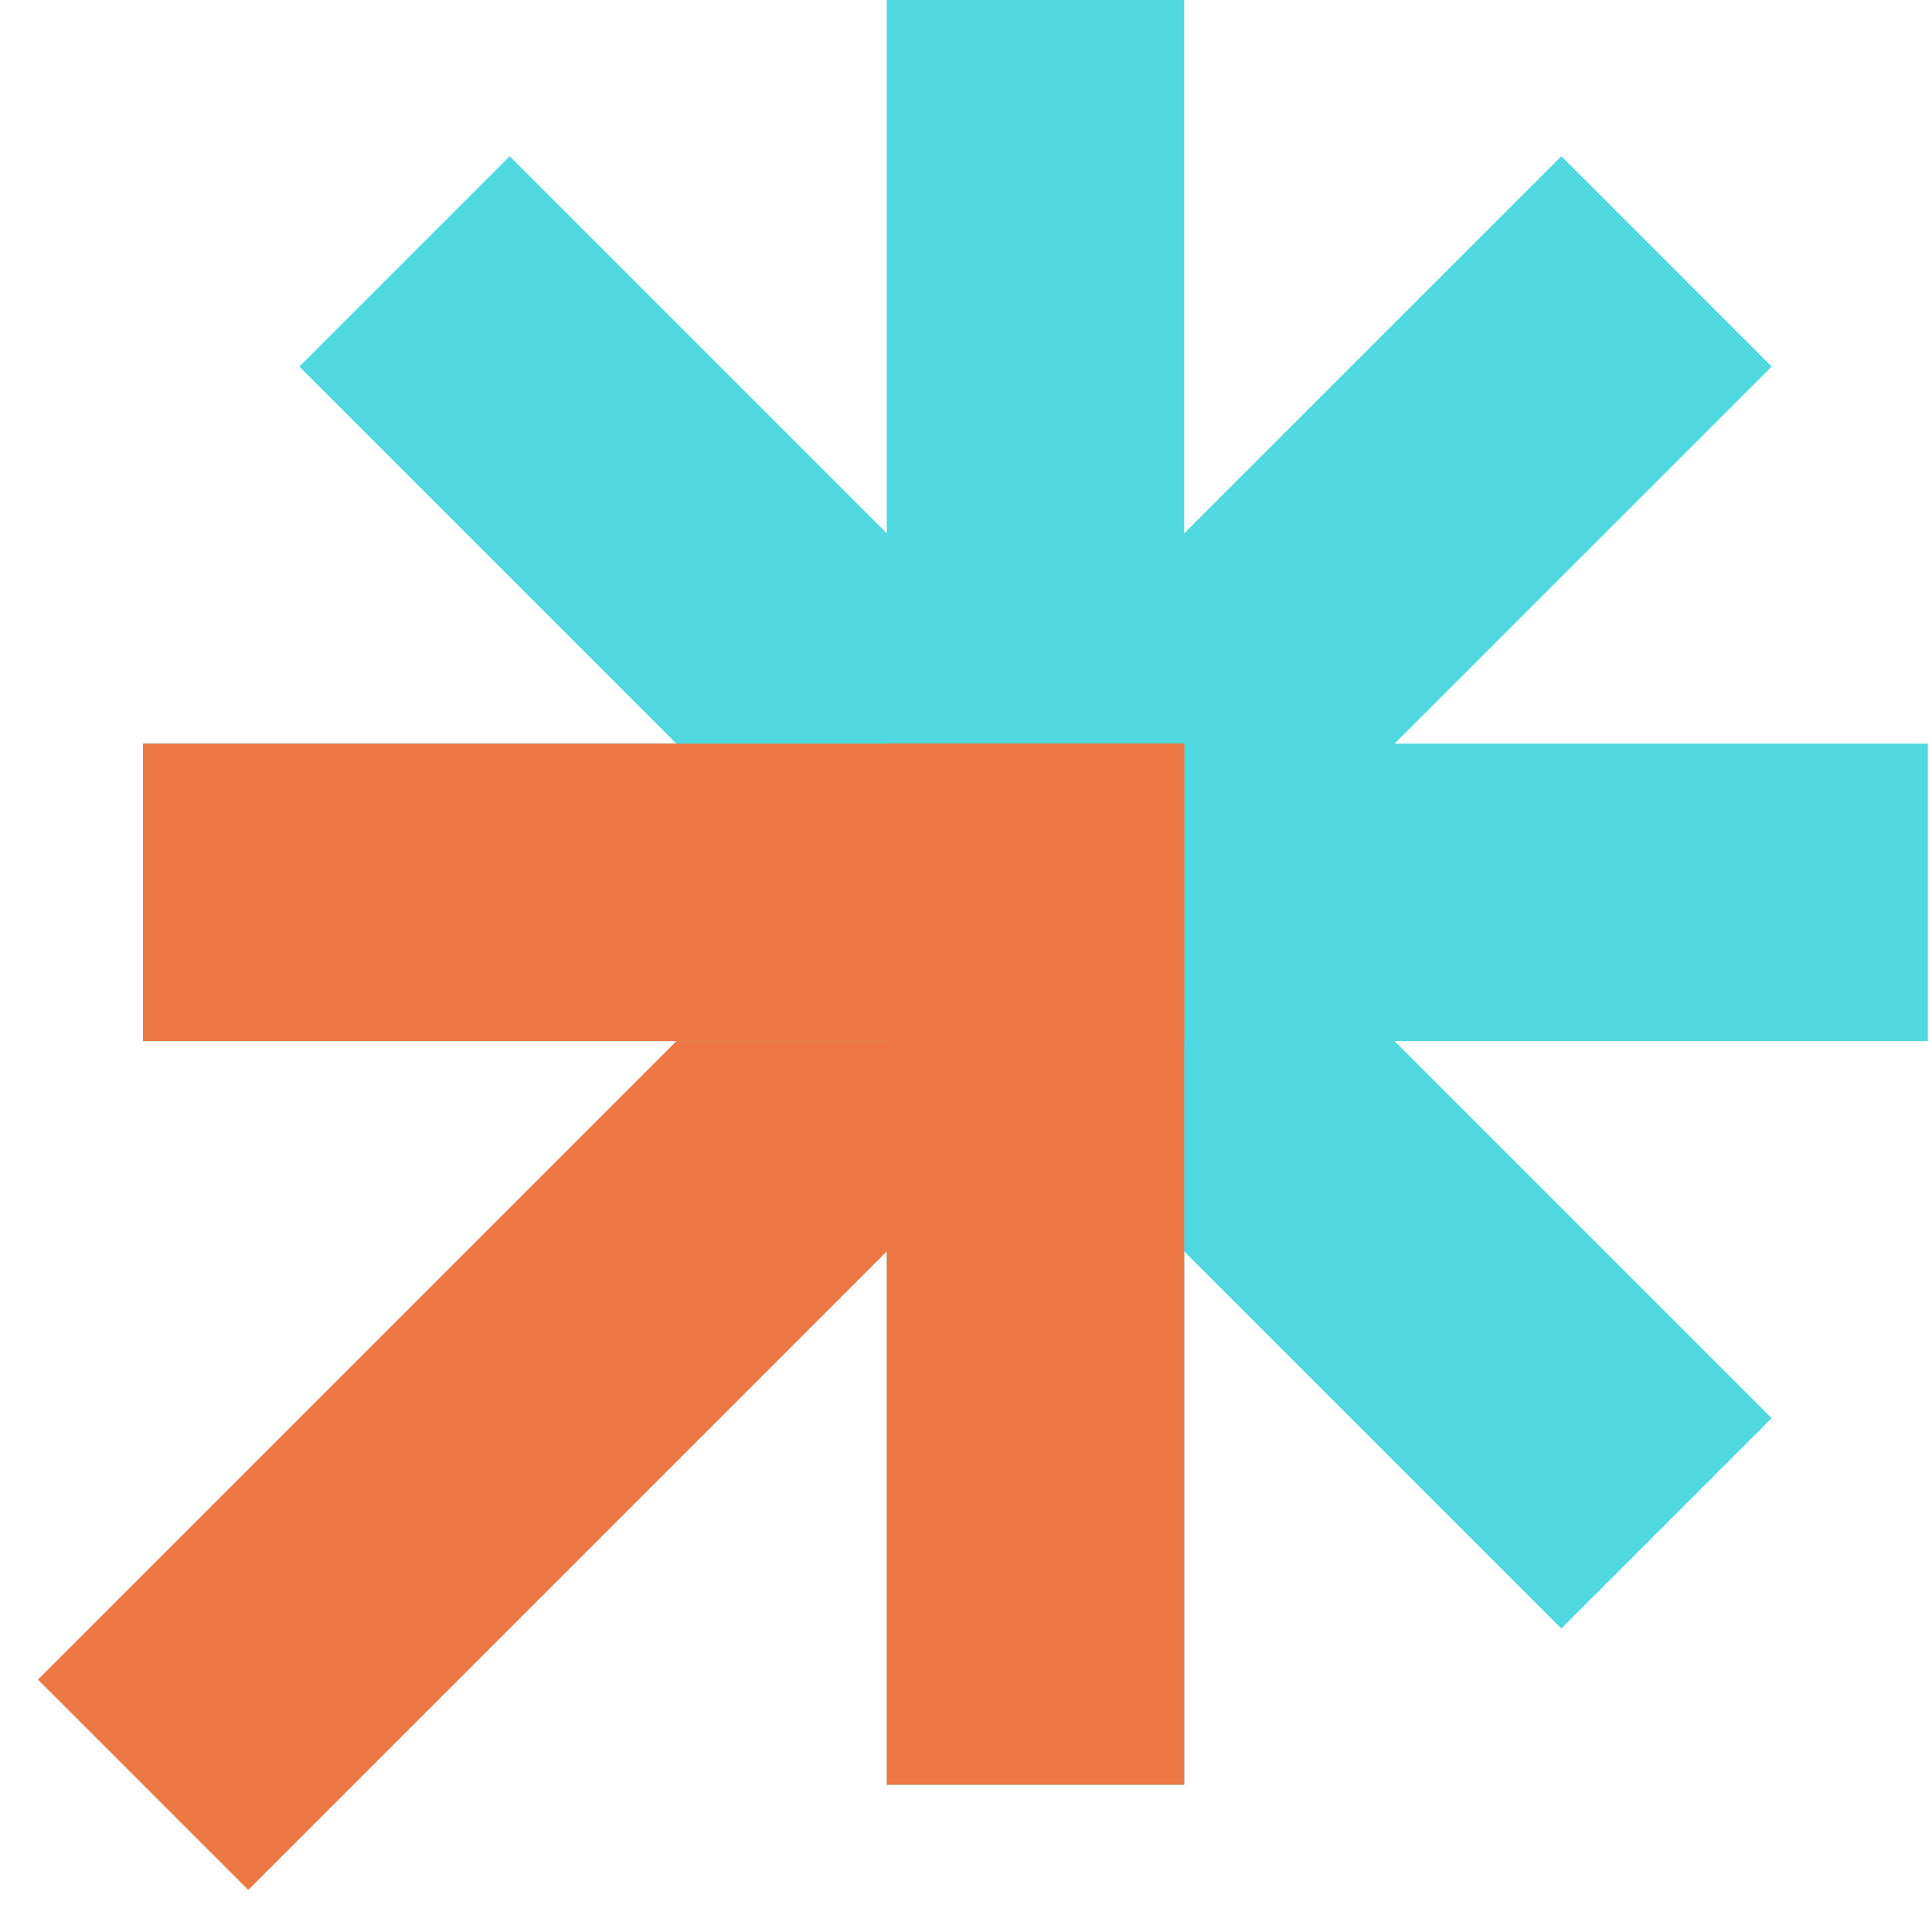 <svg width="27" height="27" viewBox="0 0 27 27" fill="none" xmlns="http://www.w3.org/2000/svg">
<path d="M14.471 0V24.942" stroke="#4FD8E0" stroke-width="4.157"/>
<path d="M14.471 12.471L2 24.942" stroke="#ED7843" stroke-width="4.157"/>
<path d="M2 12.471H26.942" stroke="#4FD8E0" stroke-width="4.157"/>
<path d="M23.29 3.653L14.471 12.471" stroke="#4FD8E0" stroke-width="4.157"/>
<path d="M5.653 3.653L23.289 21.289" stroke="#4FD8E0" stroke-width="4.157"/>
<path d="M14.471 10.392L14.471 24.942" stroke="#ED7843" stroke-width="4.157"/>
<path d="M2 12.471H16.549" stroke="#ED7843" stroke-width="4.157"/>
</svg>
